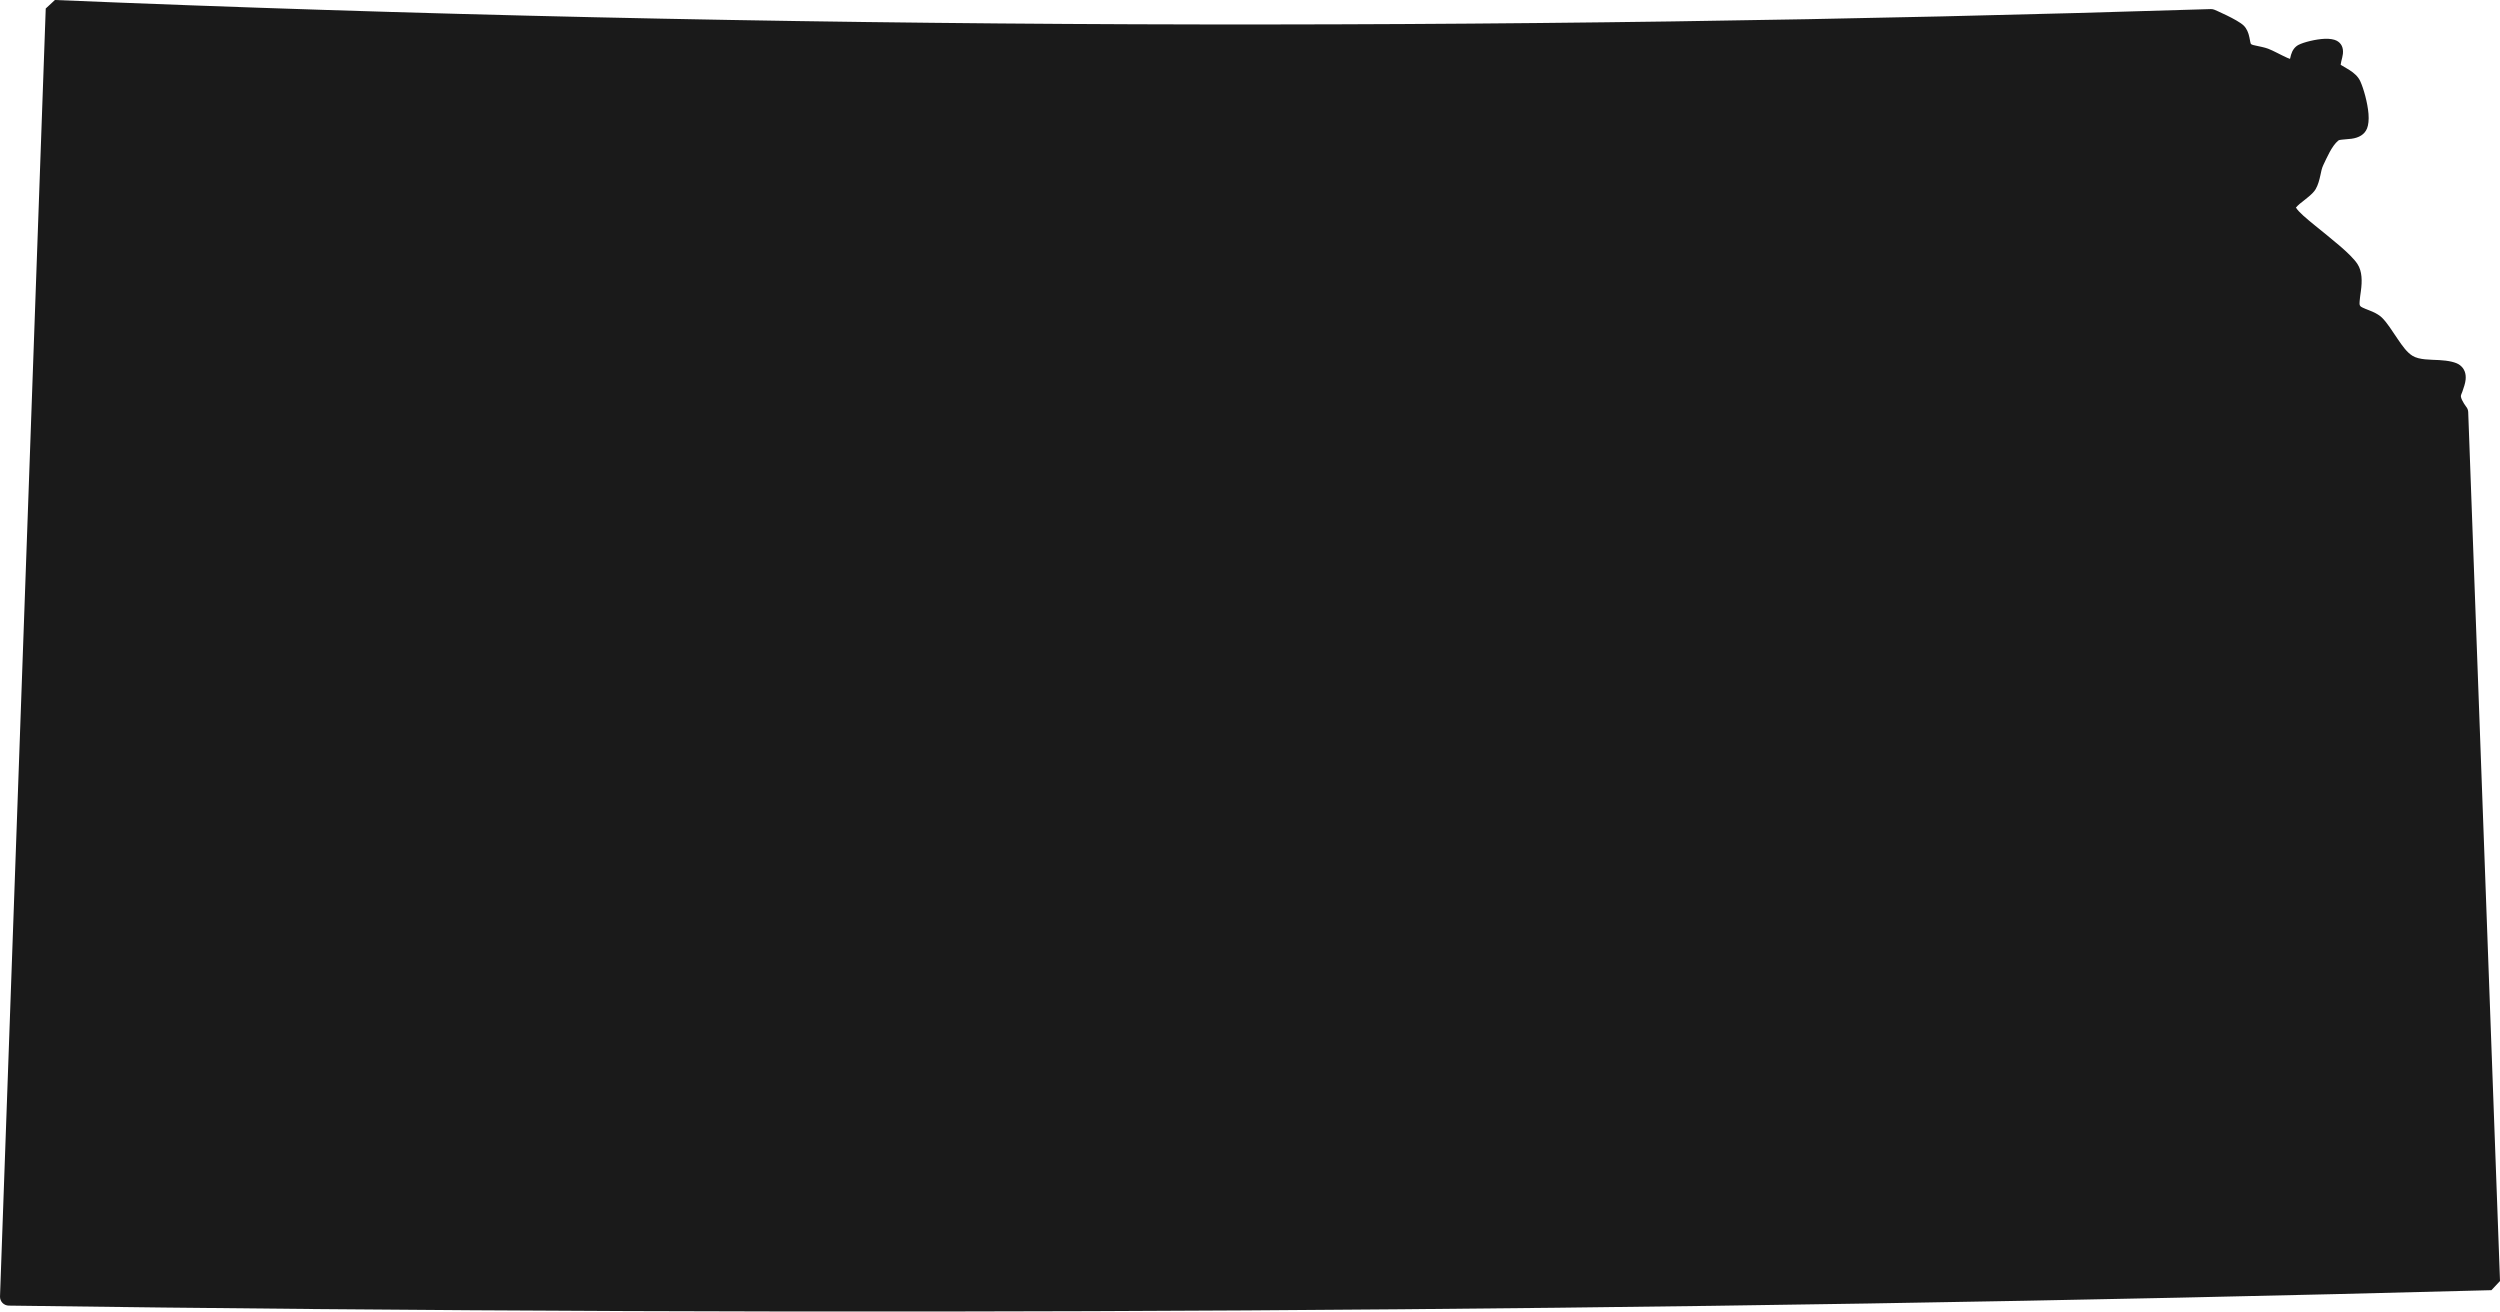 <?xml version="1.0" encoding="UTF-8"?>
<!-- Generator: Adobe Illustrator 16.0.0, SVG Export Plug-In . SVG Version: 6.00 Build 0)  -->
<svg xmlns="http://www.w3.org/2000/svg" xmlns:xlink="http://www.w3.org/1999/xlink" version="1.1" id="Layer_1" x="0px" y="0px" width="206.958px" height="108.572px" viewBox="0 0 206.958 108.572" xml:space="preserve">
<path fill-rule="evenodd" clip-rule="evenodd" fill="#1A1A1A" d="M190.063,17.183c0.249,0.399,0.879,0.913,1.58,1.486  c1.345,1.101,2.957,2.334,3.517,3.191c0.394,0.601,0.391,1.425,0.283,2.228c-0.039,0.293-0.087,0.58-0.104,0.84  c-0.008,0.137-0.023,0.262,0.021,0.356c0.047,0.101,0.151,0.144,0.253,0.194c0.151,0.075,0.318,0.135,0.483,0.199  c0.406,0.156,0.799,0.338,1.09,0.62c0.414,0.401,0.844,1.091,1.308,1.776c0.37,0.546,0.756,1.099,1.222,1.383  c0.563,0.345,1.468,0.312,2.209,0.353c0.758,0.042,1.395,0.17,1.717,0.42c0.373,0.288,0.516,0.696,0.471,1.185  c-0.029,0.309-0.15,0.667-0.269,1.003c-0.056,0.158-0.138,0.298-0.124,0.408c0.039,0.335,0.473,0.894,0.473,0.894  c0.082,0.116,0.128,0.253,0.133,0.395l2.632,71.932l-0.711,0.758c-68.919,1.832-137.413,2.209-205.524,1.278  c-0.197-0.003-0.385-0.085-0.521-0.227c-0.135-0.142-0.208-0.333-0.201-0.53L3.786,0.705L4.546,0  C64.16,2.484,123.645,2.623,183.021,0.752c0.103-0.003,0.205,0.016,0.301,0.056c0,0,1.896,0.806,2.41,1.302  c0.26,0.251,0.402,0.599,0.48,0.981c0.027,0.134,0.049,0.272,0.078,0.402c0.011,0.047,0.036,0.122,0.045,0.147  c0.107,0.084,0.267,0.104,0.428,0.141c0.335,0.076,0.692,0.137,0.998,0.251c0.42,0.157,1.035,0.507,1.576,0.751  c0.071,0.032,0.157,0.065,0.238,0.093c0.026-0.118,0.057-0.246,0.082-0.335c0.109-0.375,0.315-0.664,0.614-0.822  c0.433-0.228,1.44-0.475,2.172-0.507c0.433-0.019,0.79,0.051,0.99,0.156c0.388,0.203,0.573,0.569,0.52,1.085  c-0.019,0.184-0.079,0.404-0.135,0.626c-0.021,0.082-0.042,0.217-0.051,0.28c0.036,0.033,0.089,0.057,0.139,0.089  c0.179,0.116,0.386,0.225,0.58,0.346c0.389,0.244,0.724,0.542,0.899,0.92c0.28,0.603,0.614,1.797,0.687,2.715  c0.038,0.492-0.007,0.919-0.12,1.199c-0.205,0.512-0.672,0.776-1.296,0.86c-0.248,0.033-0.526,0.039-0.786,0.074  c-0.115,0.016-0.23,0.018-0.309,0.083c-0.533,0.444-0.938,1.415-1.238,2.036c-0.121,0.252-0.17,0.533-0.23,0.81  c-0.088,0.407-0.19,0.807-0.394,1.164c-0.226,0.398-0.821,0.814-1.325,1.221C190.267,16.962,190.13,17.108,190.063,17.183  L190.063,17.183z"></path>
</svg>
